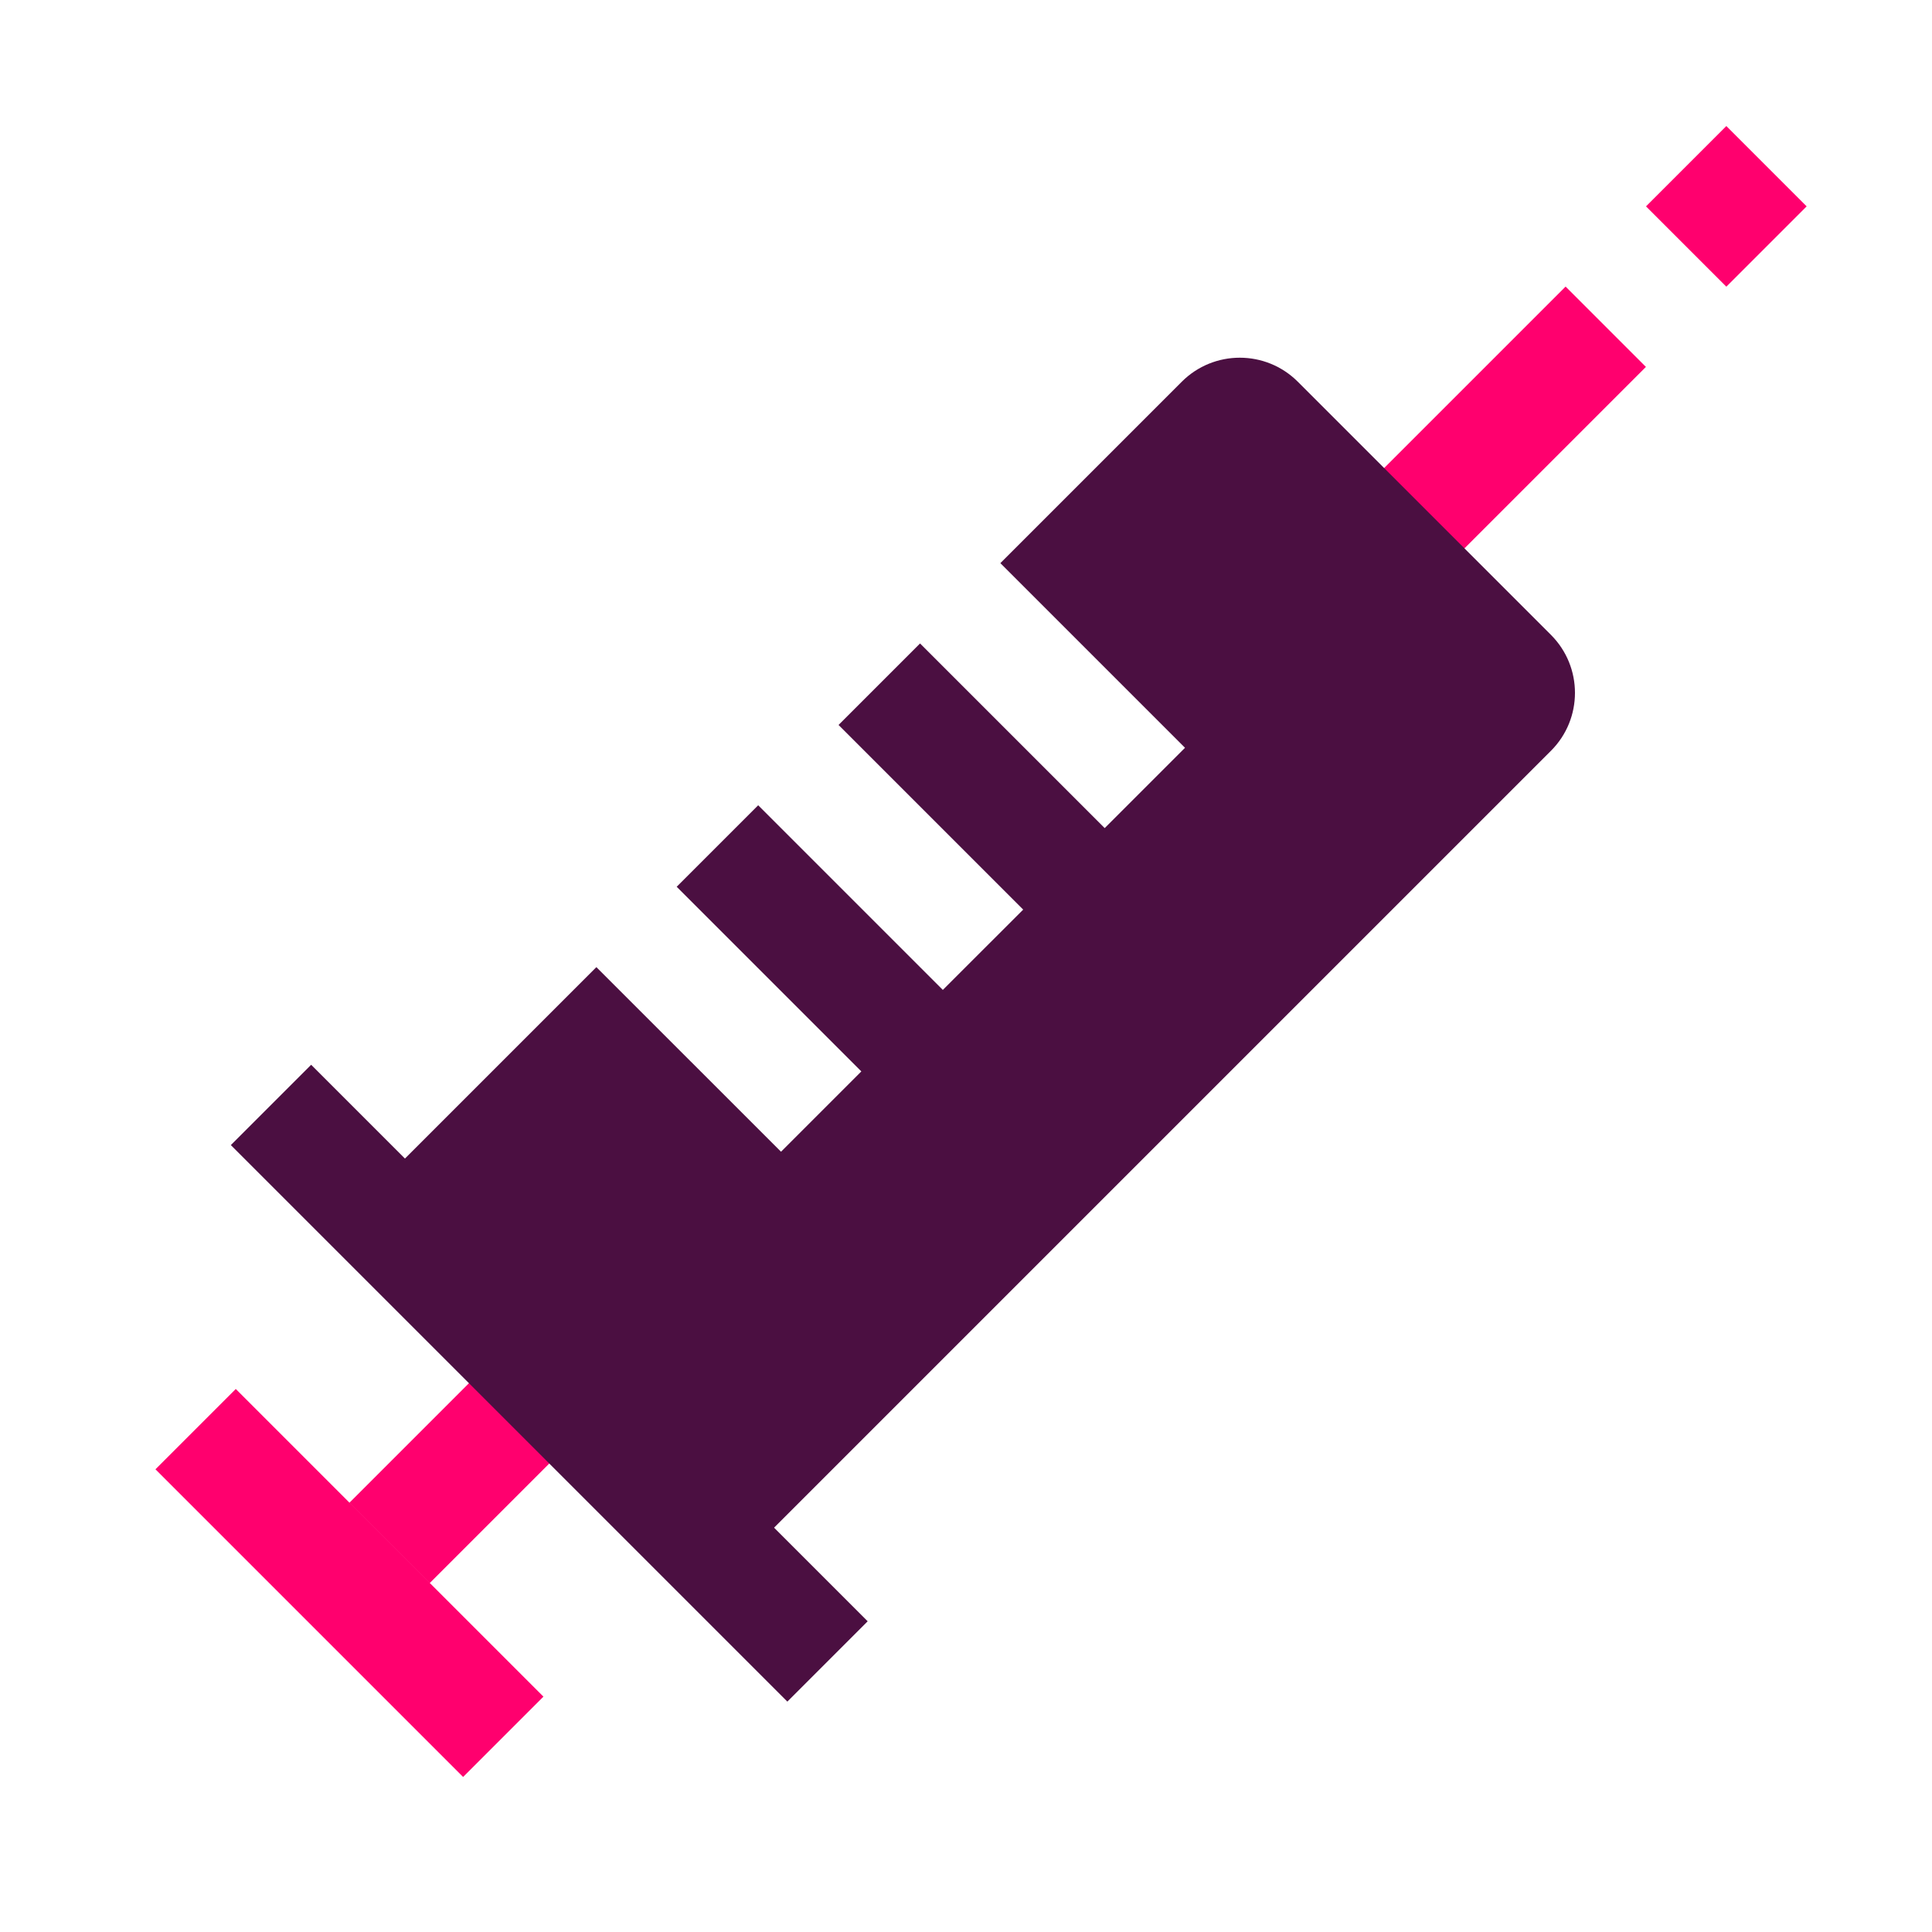 <svg xmlns="http://www.w3.org/2000/svg" viewBox="0 0 340.16 340.16"><path fill="#ff006e" d="M233.606 92.501l42.044-42.044L289.792 64.6l-42.044 42.044z"/><path fill="#4b0f41" d="M231.411 97.86L242.272 87l10.861 10.86-10.86 10.862z"/><path fill="#ff006e" d="M61.534 264.567L83.2 242.901l14.142 14.142-21.666 21.666zM27.369 258.693l14.142-14.142 54.17 54.171-14.141 14.142z"/><path fill="#4b0f41" d="M40.644 201.613l14.142-14.142 97.983 97.983-14.142 14.142z"/><path fill="#ff006e" d="M289.807 36.333L303.95 22.19l14.142 14.142-14.142 14.142z"/><path fill="#4b0f41" d="M273.07 111.78L228.5 67.21c-5.64-5.64-14.79-5.64-20.43 0l-31.94 31.94 32.51 32.51-14.14 14.14-32.51-32.51-14.35 14.35 32.51 32.51L166 174.29l-32.51-32.51-14.35 14.35 32.51 32.51-14.14 14.14-32.51-32.5-37 37c-5.64 5.64-5.64 14.79 0 20.43l44.56 44.56c5.64 5.64 14.79 5.64 20.43 0L273.06 132.2c5.65-5.63 5.65-14.78.01-20.42z"/></svg>